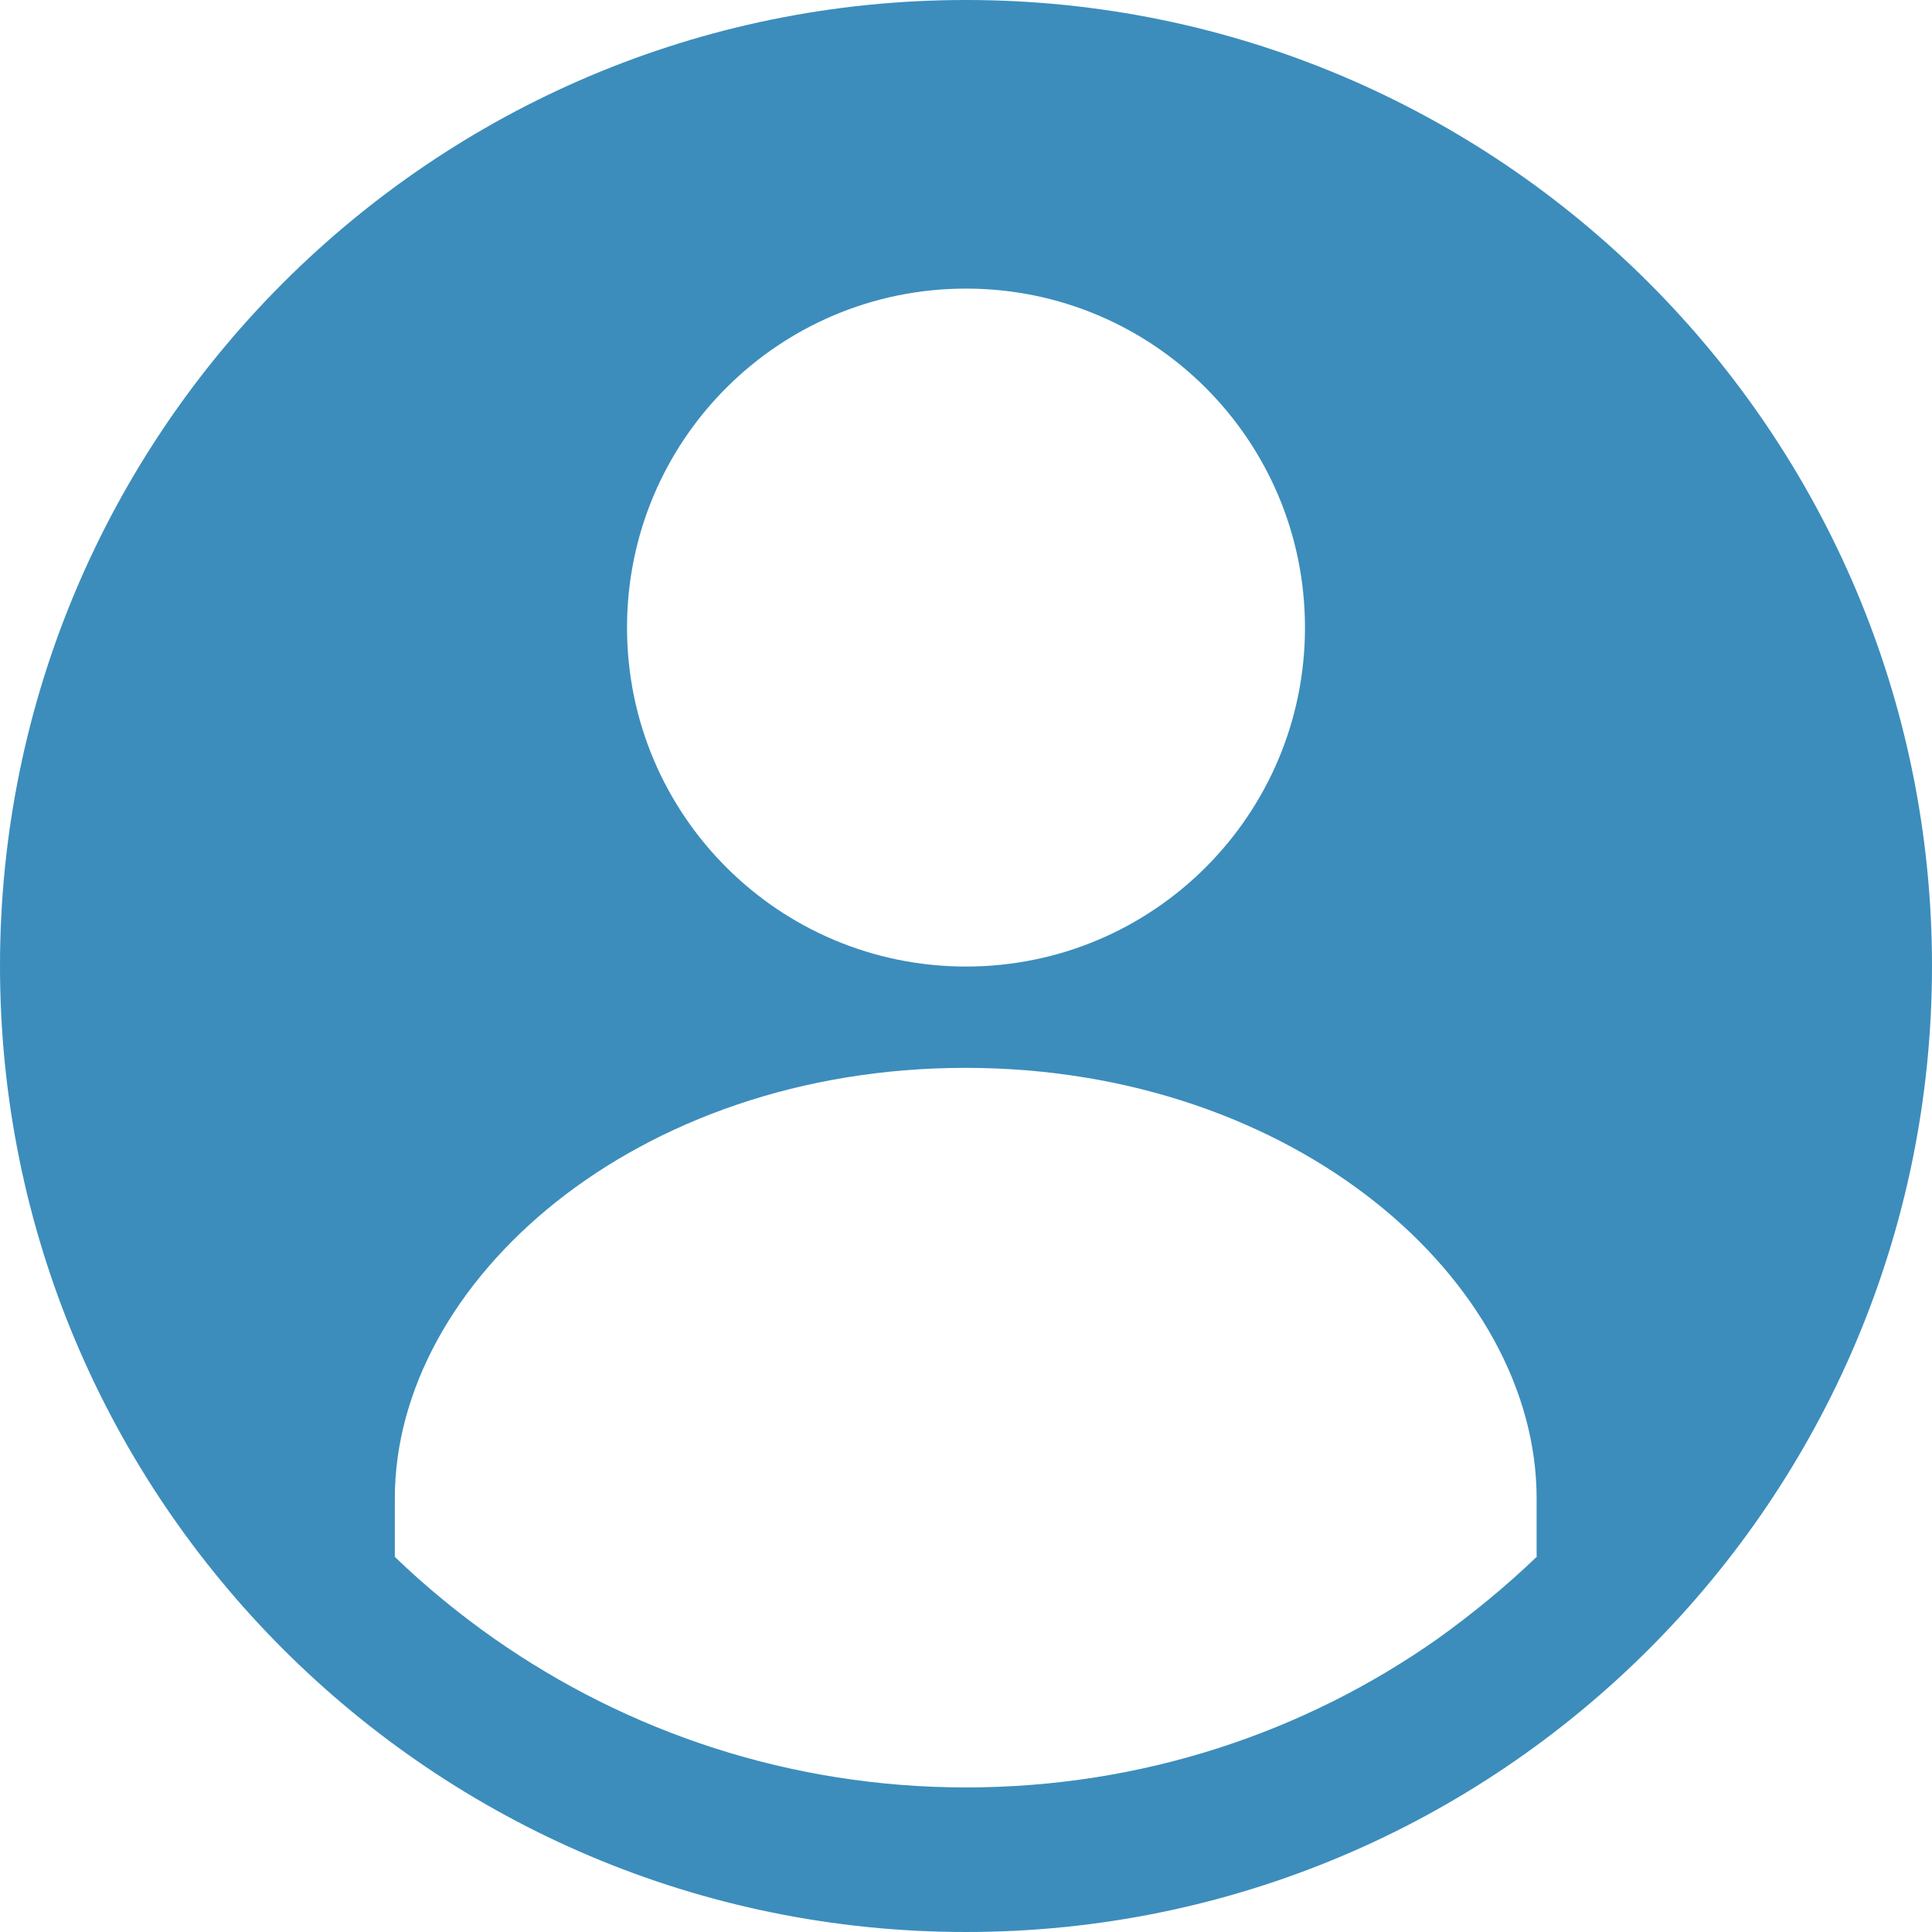 <?xml version="1.0" encoding="UTF-8"?>
<svg id="Layer_2" data-name="Layer 2" xmlns="http://www.w3.org/2000/svg" viewBox="0 0 35.28 35.28">
  <defs>
    <style>
      .cls-1 {
        fill: #3c8dbc;
      }
    </style>
  </defs>
  <g id="Camada_1" data-name="Camada 1">
    <path class="cls-1" d="m17.64,0C7.9,0,0,7.9,0,17.64s7.9,17.64,17.64,17.64,17.64-7.9,17.64-17.64S27.38,0,17.64,0Zm0,5.27c3.42,0,6.19,2.77,6.19,6.19s-2.77,6.19-6.19,6.19-6.19-2.77-6.19-6.19,2.77-6.19,6.19-6.19Zm10.43,23.15c-.56.54-1.17,1.04-1.81,1.5-2.44,1.72-5.41,2.72-8.62,2.72s-6.18-1.01-8.62-2.72c-.64-.45-1.25-.95-1.81-1.49v-1.07c0-3.95,4.38-7.86,10.42-7.86s10.43,3.91,10.43,7.86v1.06Z"/>
  </g>
</svg>